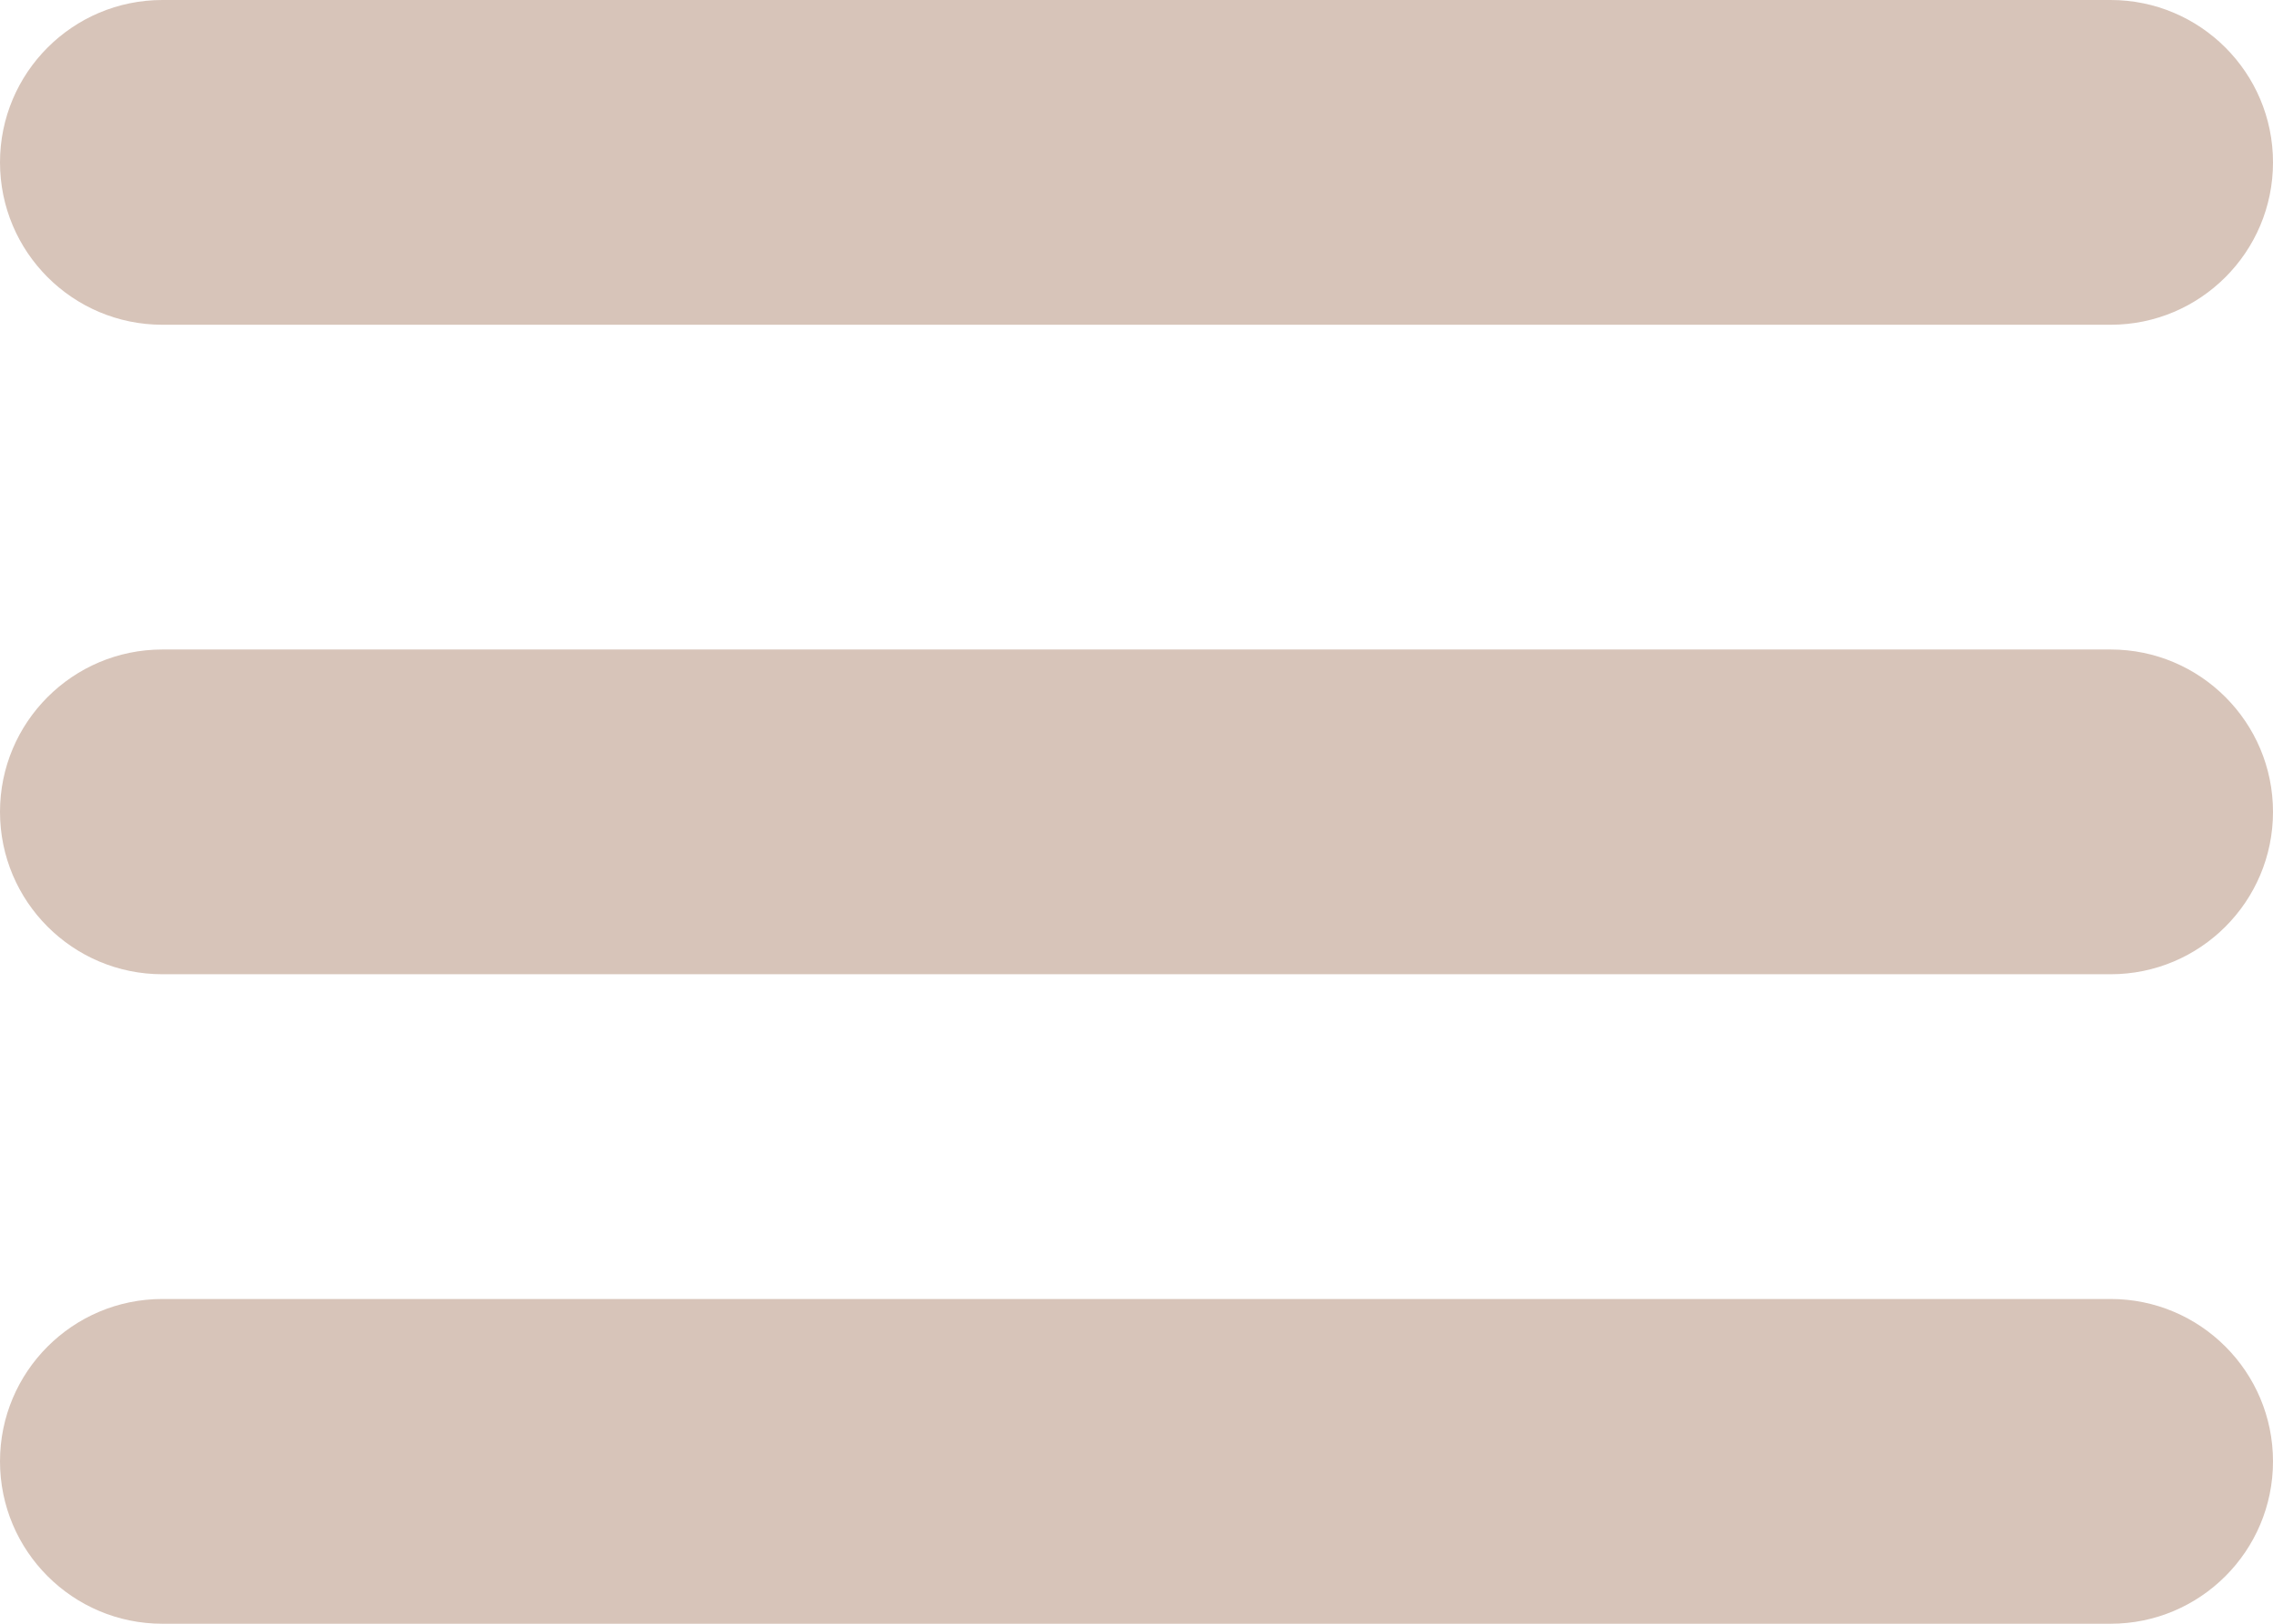 <?xml version="1.0" encoding="UTF-8" standalone="no"?>
<svg
   height="20"
   id="Layer_1"
   version="1.1"
   viewBox="0 0 28 20"
   width="28"
   xml:space="preserve"
   xmlns="http://www.w3.org/2000/svg"
   xmlns:svg="http://www.w3.org/2000/svg"><defs
     id="defs1" /><path
     d="M 2,4 H 26 C 27.104,4 28,3.104 28,2 28,0.896 27.104,0 26,0 H 2 C 0.896,0 0,0.896 0,2 0,3.104 0.896,4 2,4 Z M 26,8 H 2 c -1.104,0 -2,0.896 -2,2 0,1.104 0.896,2 2,2 h 24 c 1.104,0 2,-0.896 2,-2 0,-1.104 -0.896,-2 -2,-2 z m 0,8 H 2 c -1.104,0 -2,0.896 -2,2 0,1.104 0.896,2 2,2 h 24 c 1.104,0 2,-0.896 2,-2 0,-1.104 -0.896,-2 -2,-2 z"
     id="path1"
     style="fill:#d7c4b9;fill-opacity:1" /></svg>
